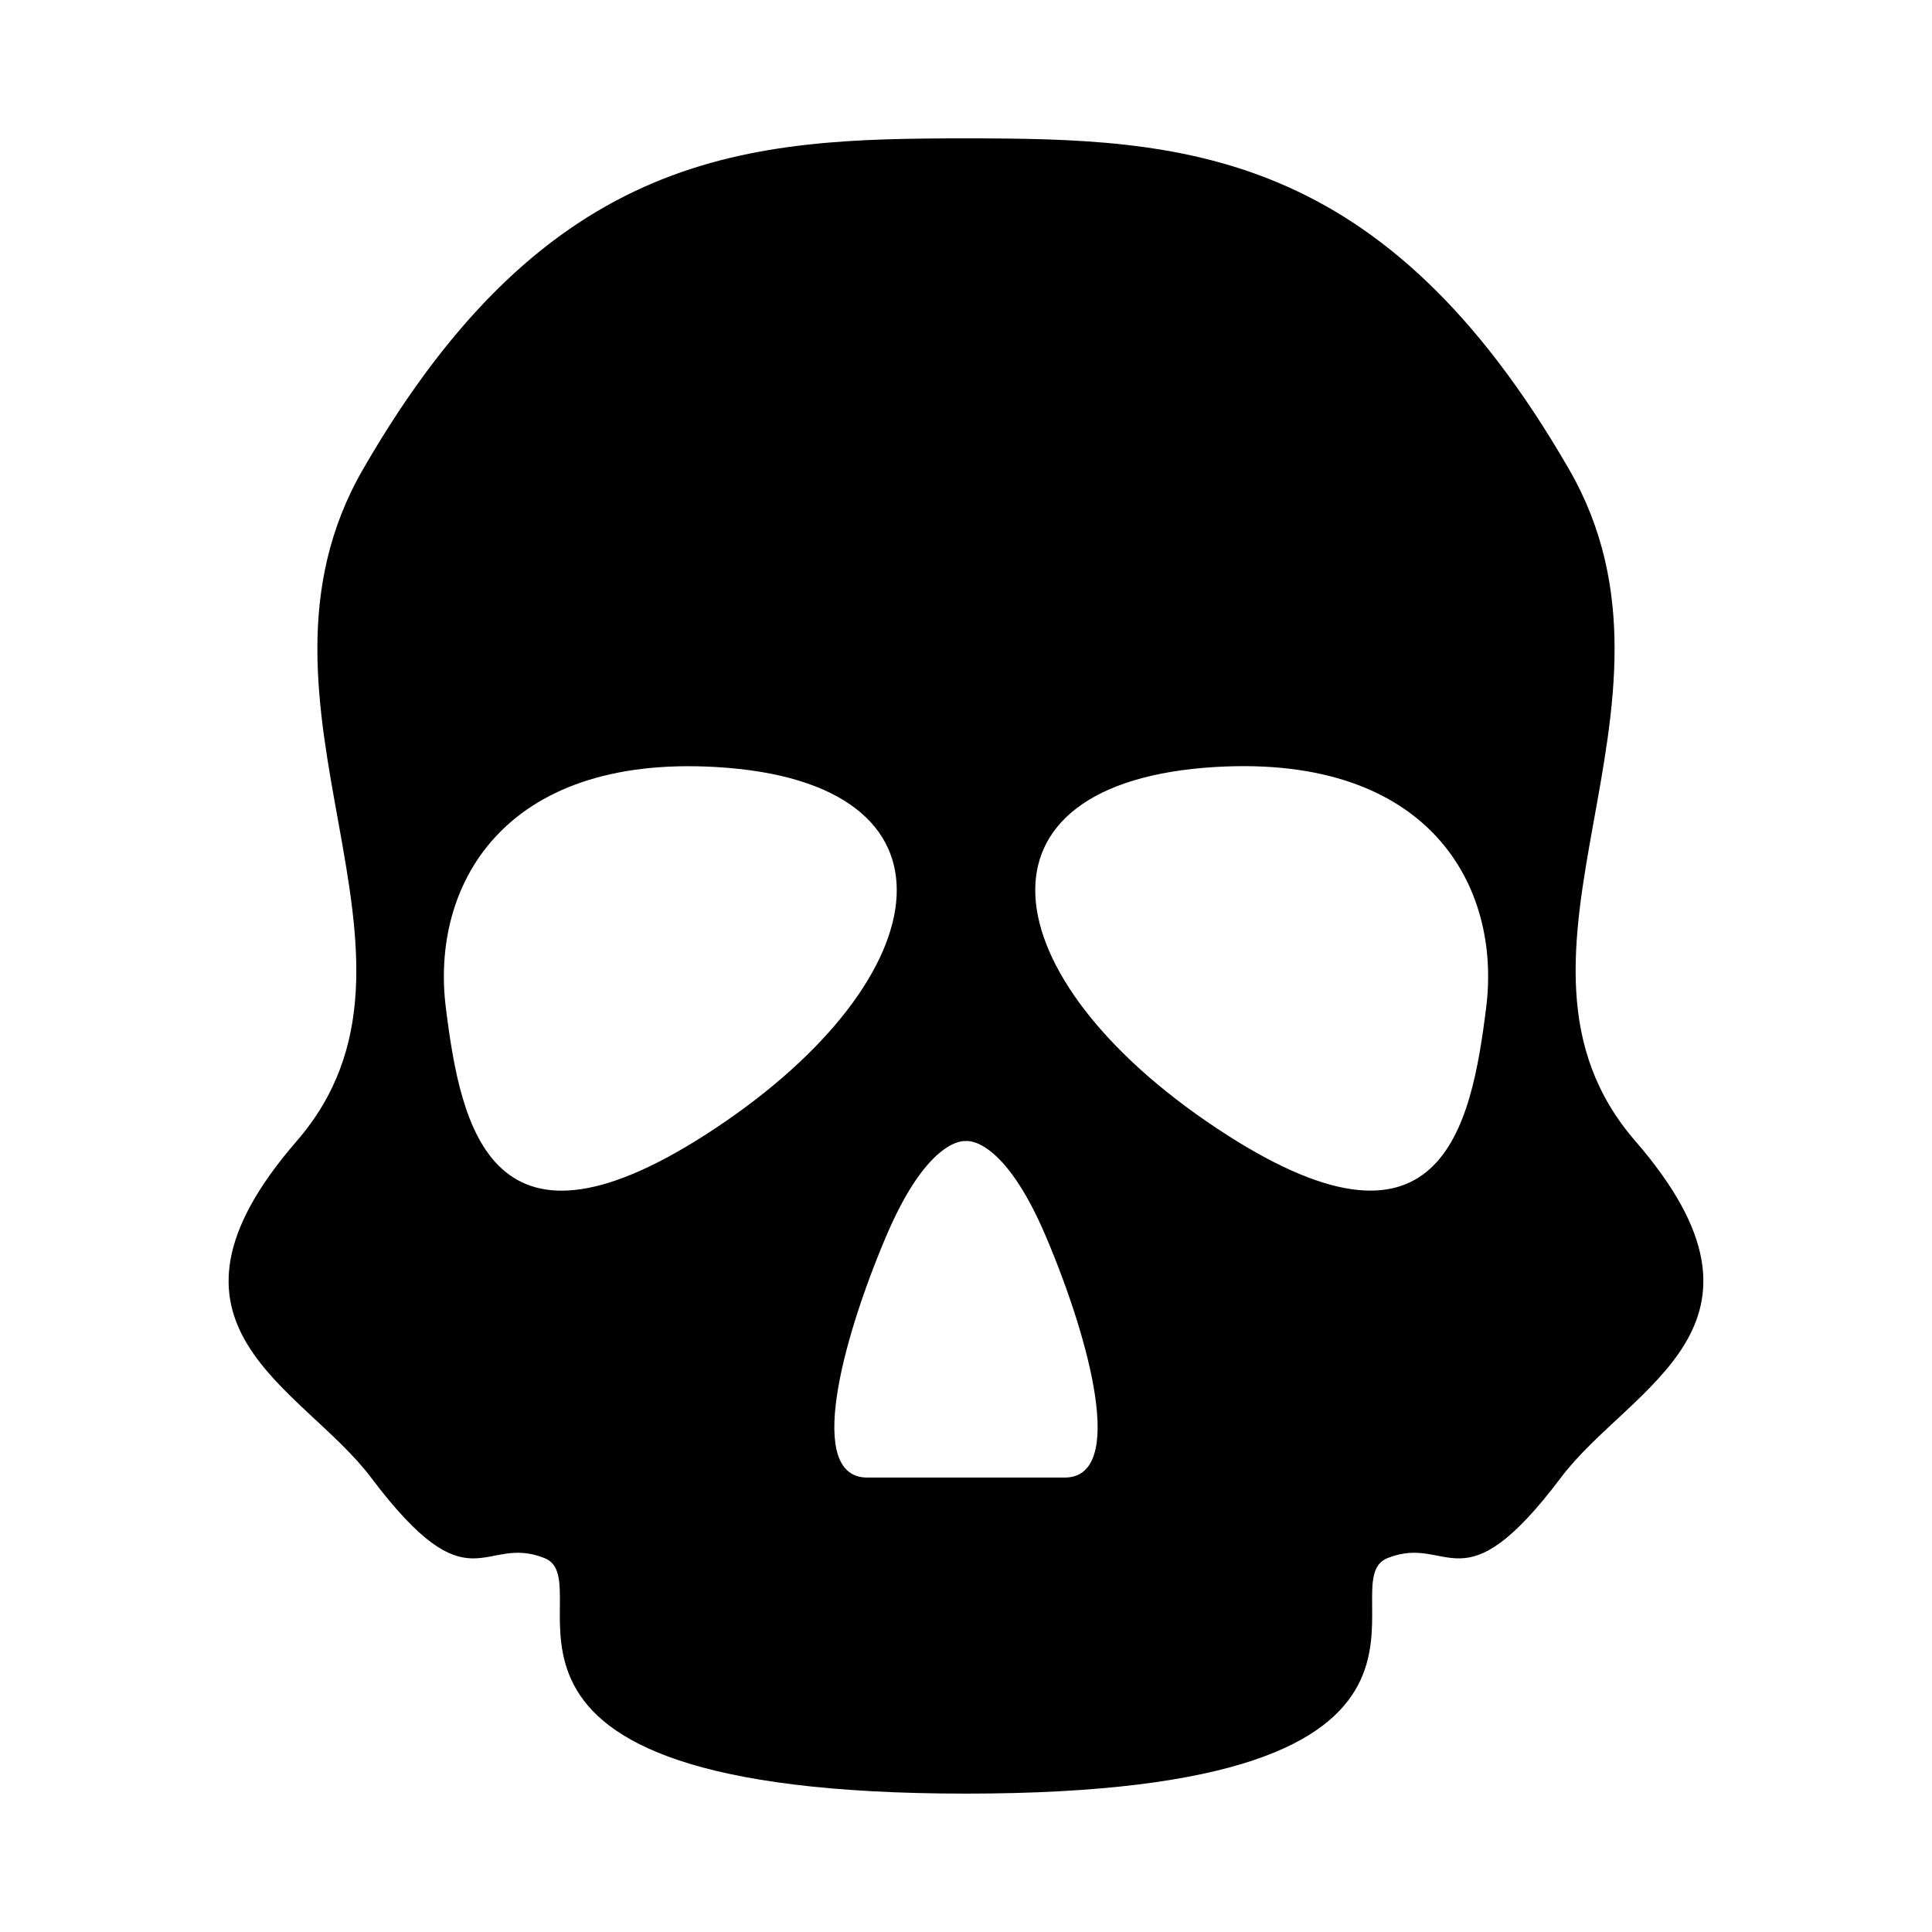 <?xml version="1.0" encoding="UTF-8"?>
<!-- Uploaded to: SVG Find, www.svgrepo.com, Generator: SVG Find Mixer Tools -->
<svg fill="#000000" width="800px" height="800px" version="1.1" viewBox="144 144 512 512" xmlns="http://www.w3.org/2000/svg">
 <path d="m577.37 446.38c-42.715-49.277 18.75-114.95-17.523-177.95-49.277-85.555-102.75-87.758-159.85-87.758-57.105 0-110.57 2.203-159.84 87.773-36.289 63.008 25.16 128.68-17.523 177.95-42.715 49.262 1.387 64.867 19.711 89.191 26.512 35.188 29.551 14.77 45.973 21.332 16.422 6.566-32.855 62.41 111.68 62.41s95.266-55.844 111.69-62.41c16.422-6.566 19.461 13.855 45.973-21.332 18.324-24.34 62.395-39.941 19.711-89.207zm-243.54-3.539c-59.75 39.816-67.715 0-71.684-31.852-4-31.852 14.77-67.055 71.684-63.715 67.684 3.965 59.715 55.73 0 95.566zm92.305 92.73h-26.137-26.168c-16.422 0-6.676-36.305 4.832-63.527 11.469-27.238 21.34-25.648 21.34-25.648s9.84-1.605 21.332 25.648c11.508 27.238 21.254 63.527 4.801 63.527zm111.72-124.6c-3.969 31.852-11.934 71.684-71.684 31.852-59.719-39.816-67.684-91.582 0-95.566 56.918-3.34 75.684 31.863 71.684 63.715z"/>
</svg>